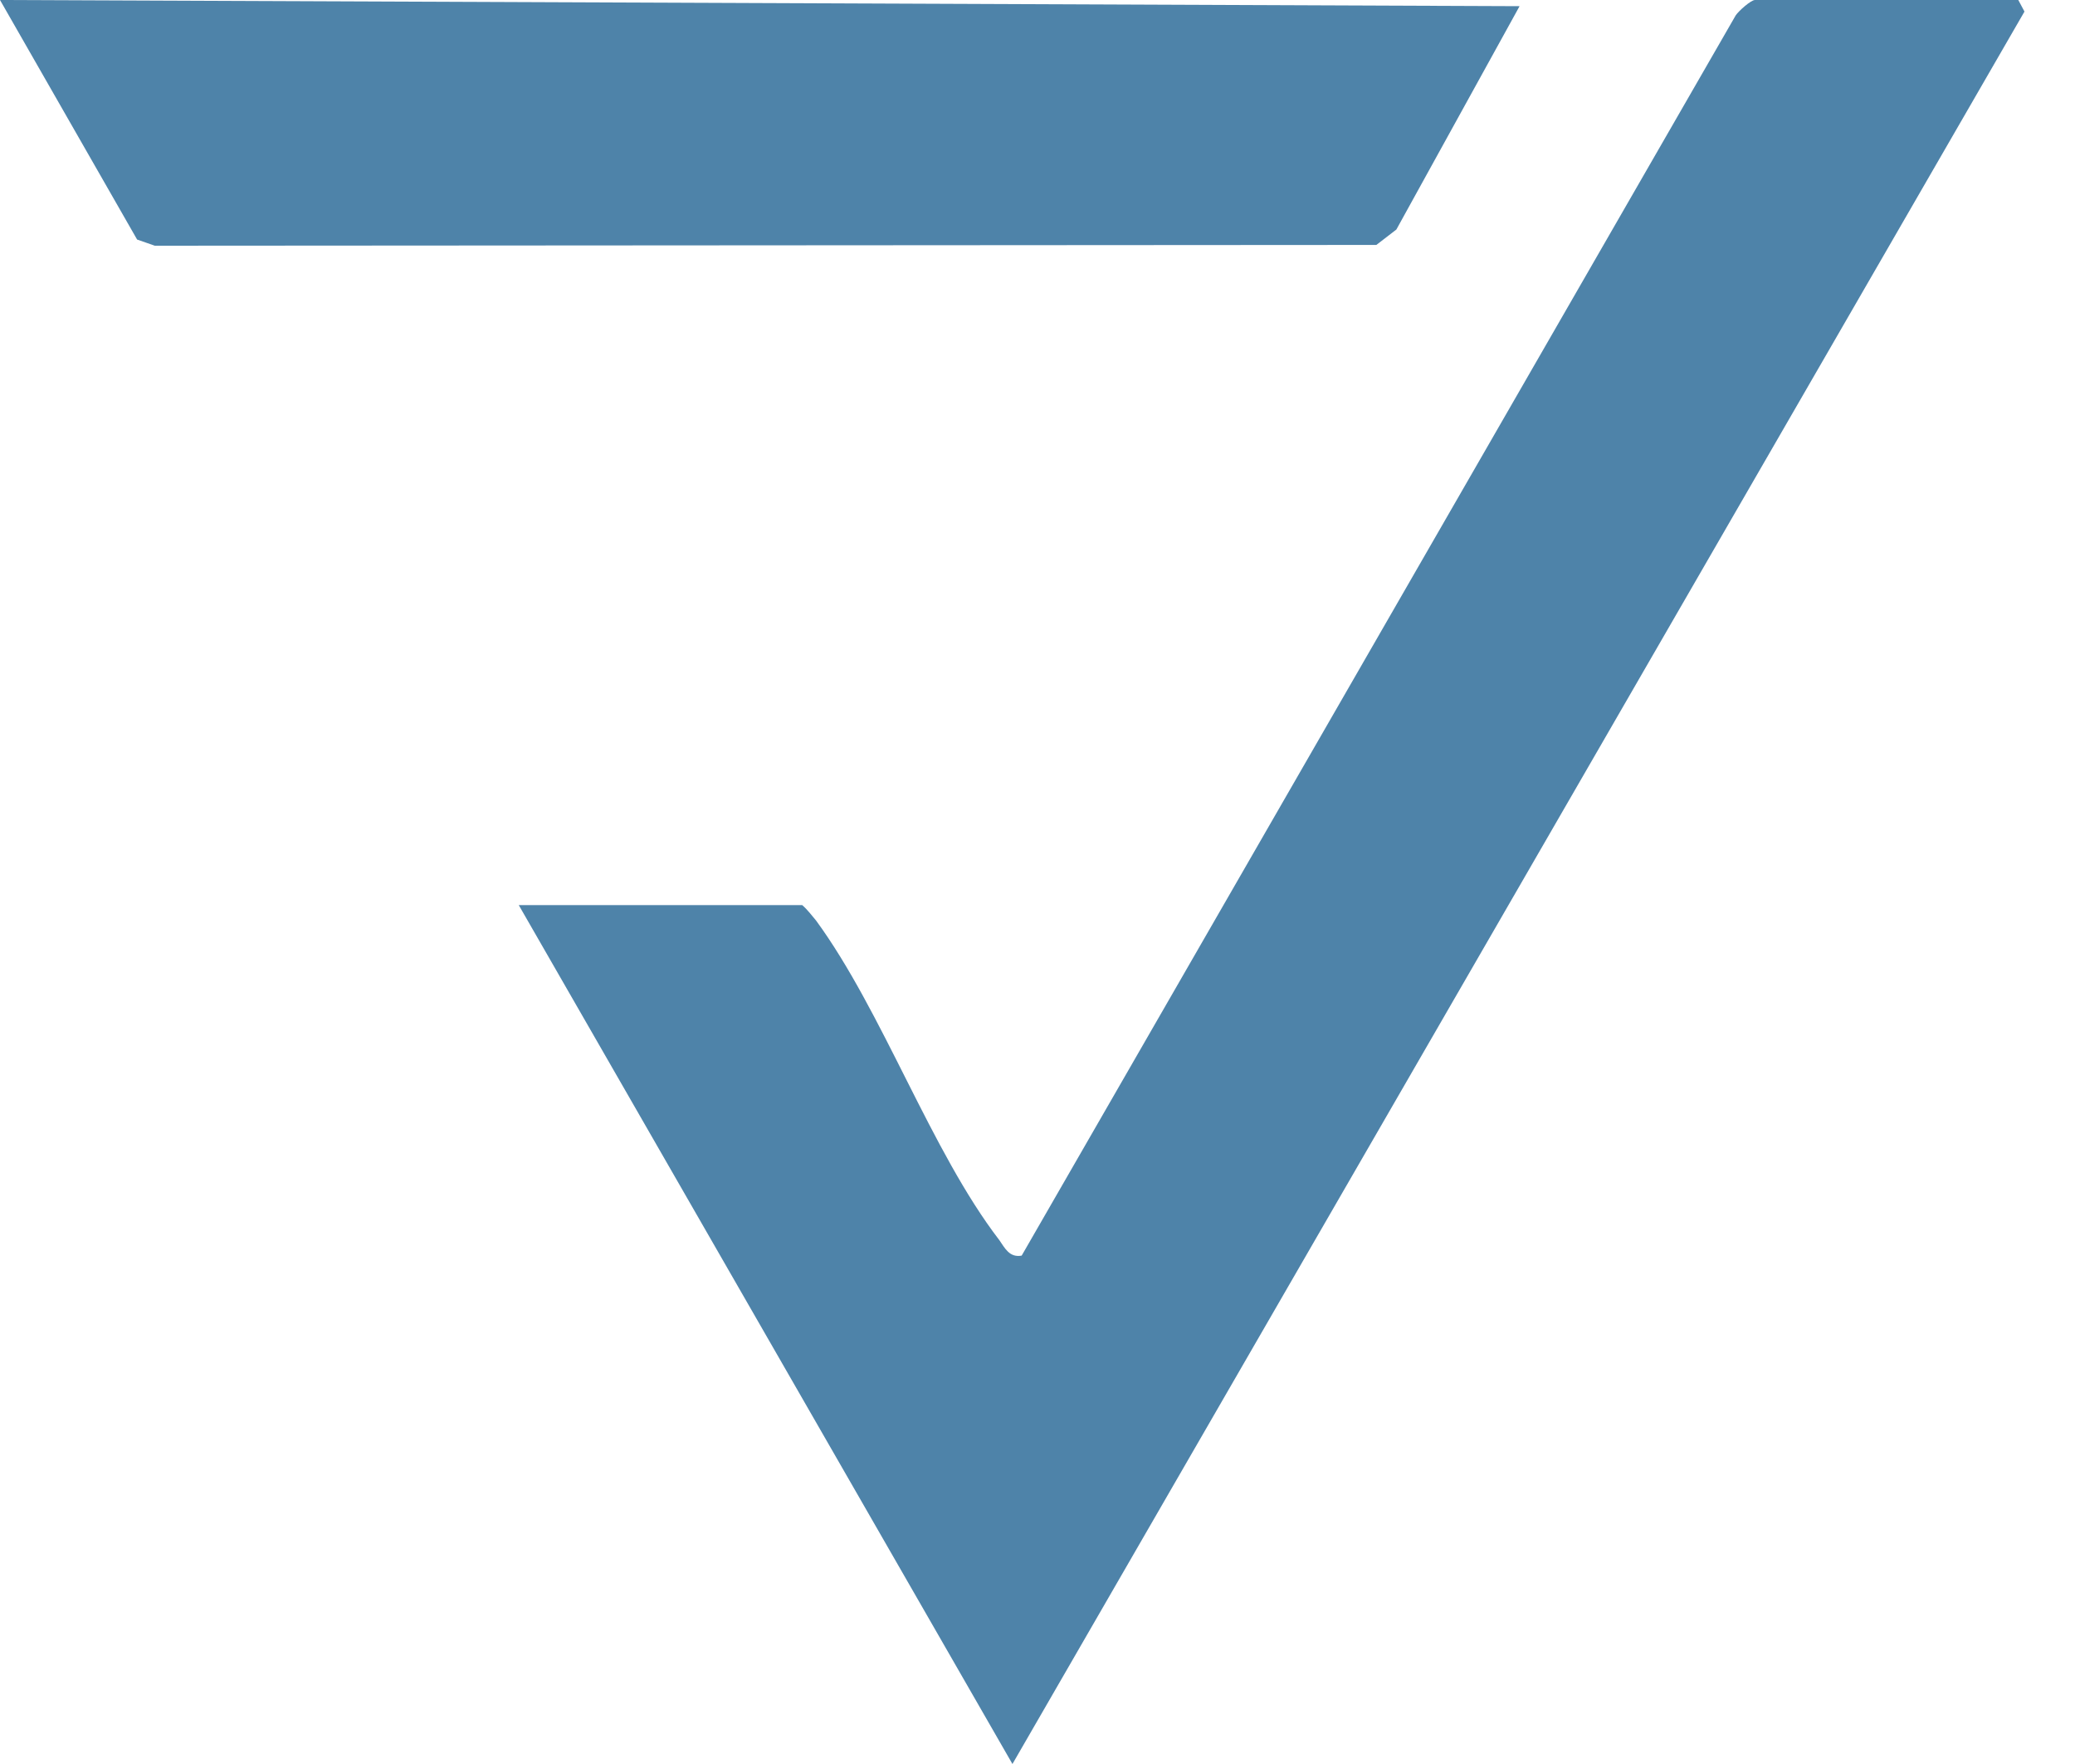 <svg width="40" height="34" viewBox="0 0 40 34" fill="none" xmlns="http://www.w3.org/2000/svg">
<g clip-path="url(#clip0_172_2692)">
<path d="M38.907 0L39.026 0.223L19.517 34L10 17.445H15.464C15.568 17.535 15.642 17.638 15.731 17.742C17.023 19.509 17.943 22.182 19.265 23.904C19.369 24.052 19.458 24.245 19.695 24.201L33.459 0.297C33.518 0.208 33.755 0 33.83 0H38.907Z" fill="#4E83A9"/>
<path d="M29.293 0.119L26.918 4.424L26.532 4.721L2.984 4.736L2.643 4.617L0 0L29.293 0.119Z" fill="#4E83A9"/>
</g>
<defs>
<clipPath id="clip0_172_2692">
<rect width="39.167" height="34" fill="white"/>
</clipPath>
</defs>
</svg>
